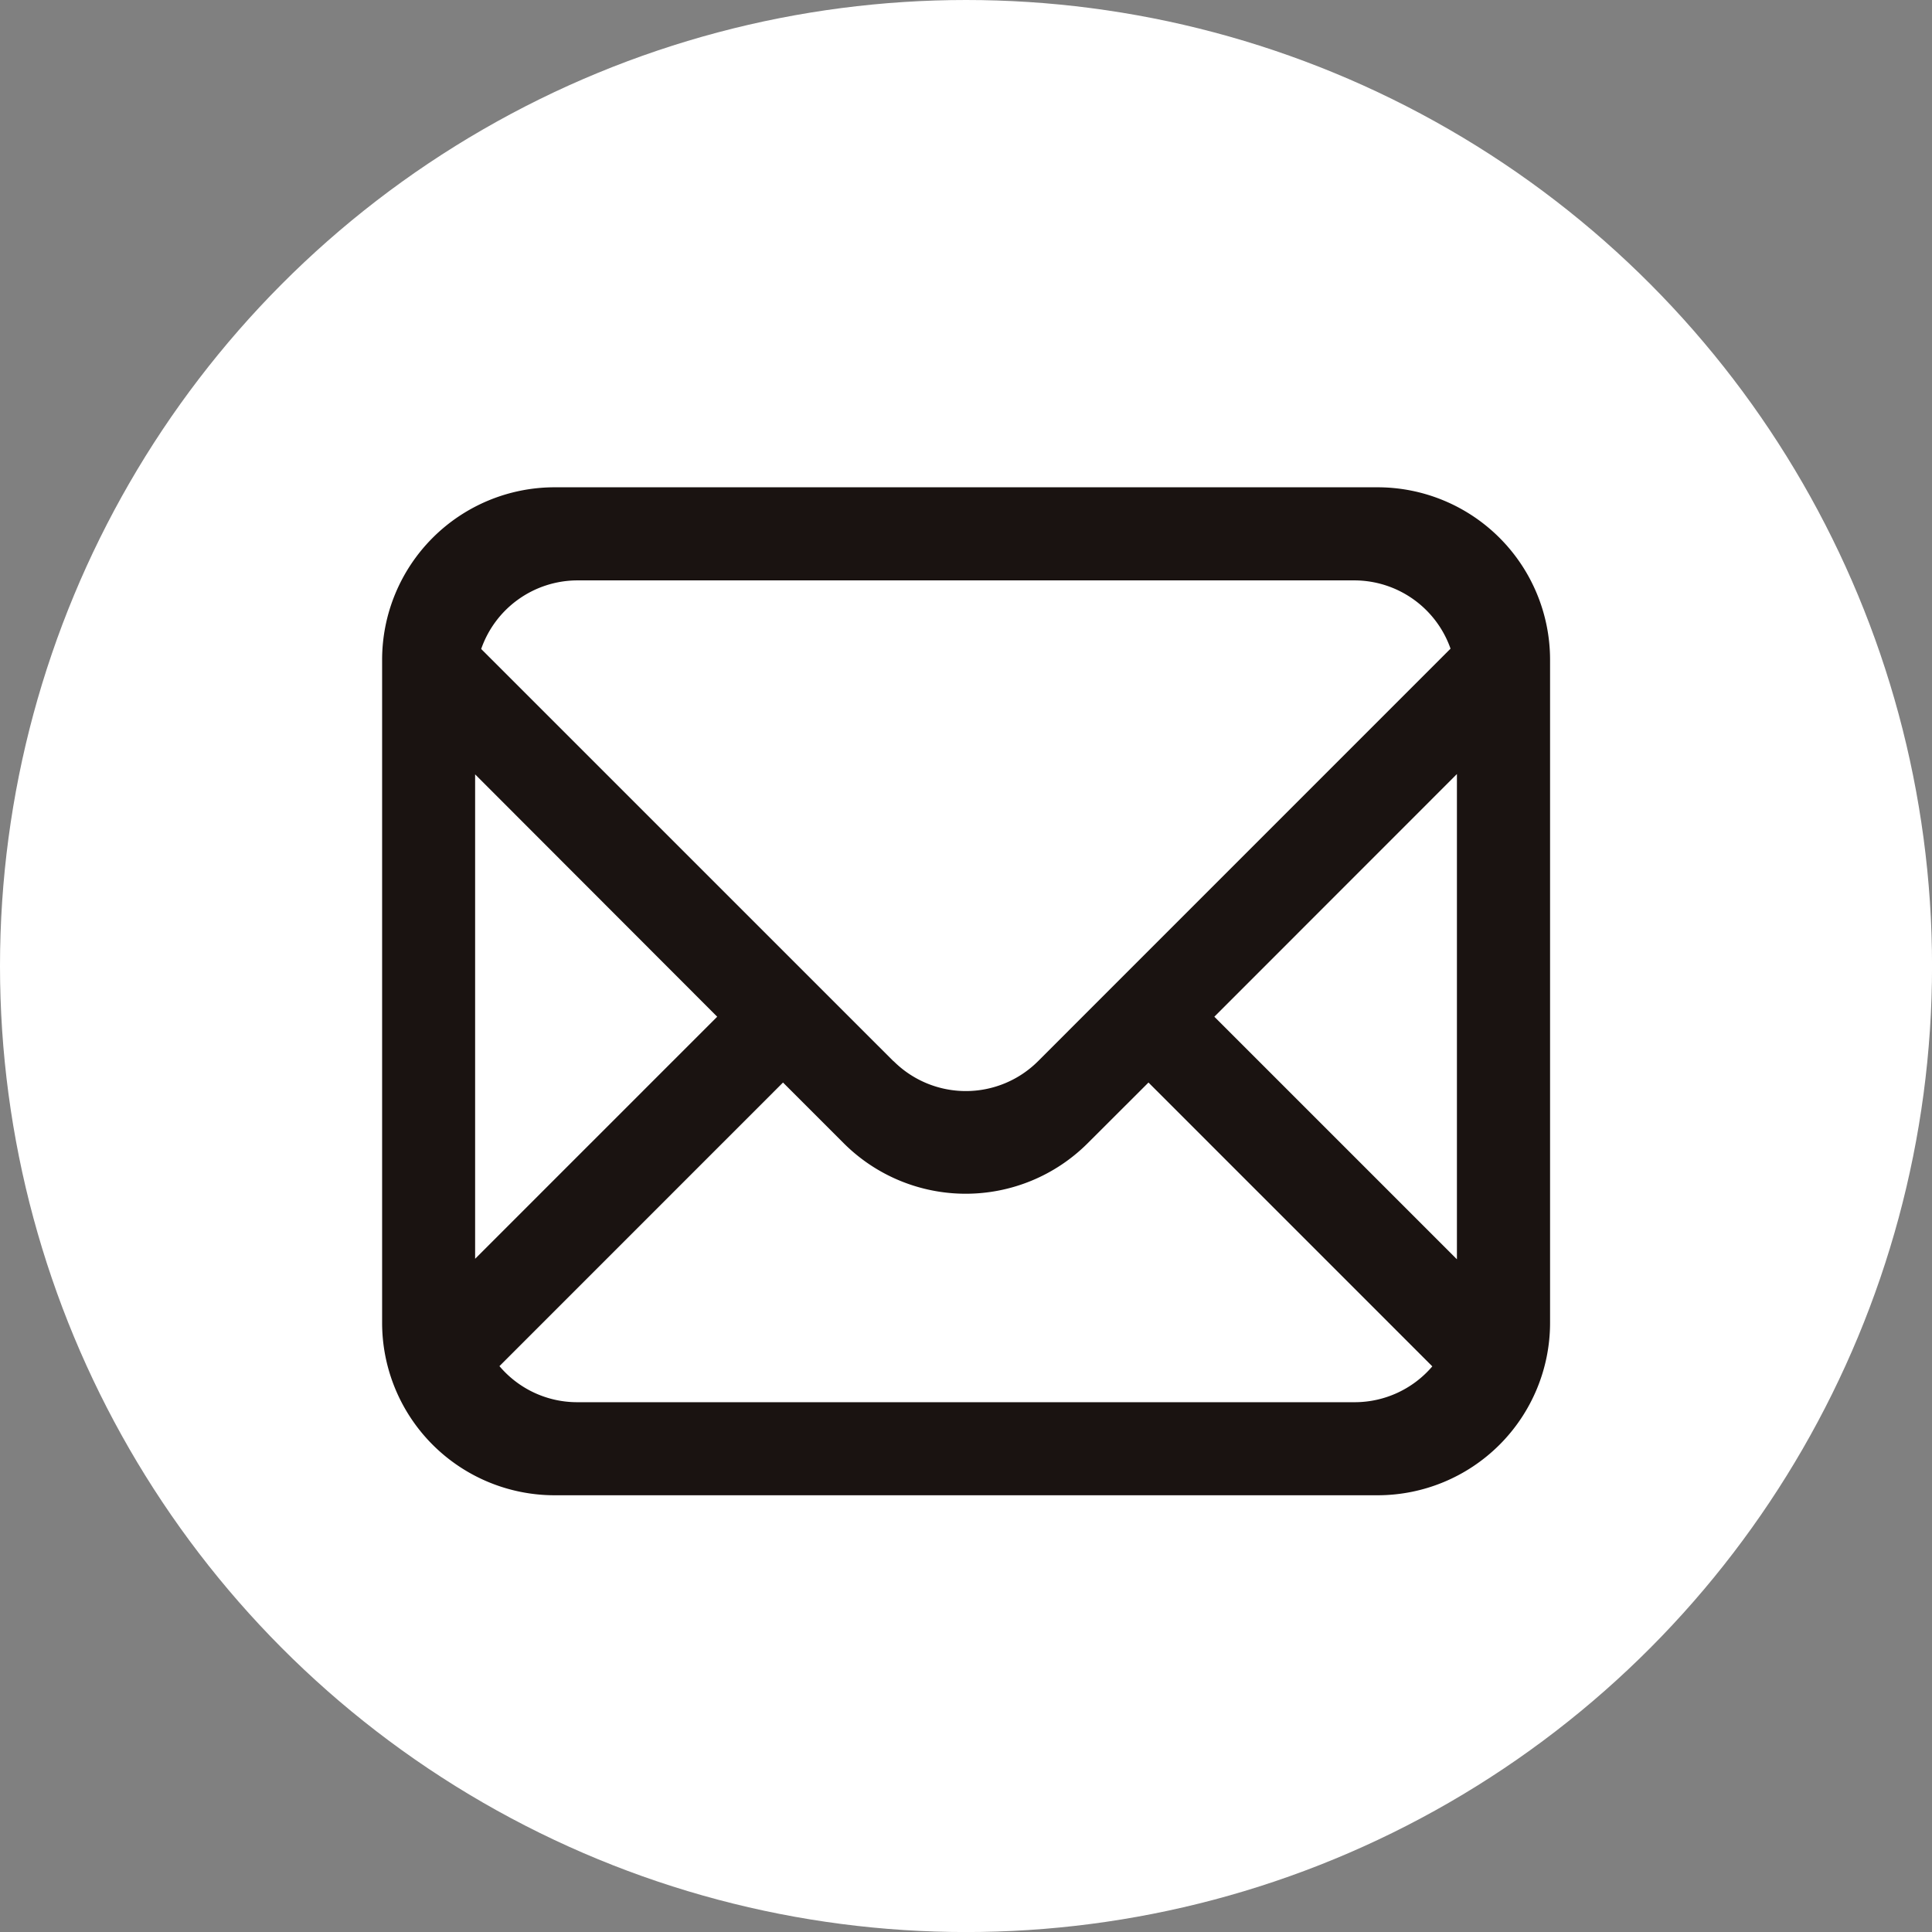 <svg xmlns="http://www.w3.org/2000/svg" width="41.773" height="41.773" viewBox="0 0 41.773 41.773">
  <rect x="0" y="0" width="41.773" height="41.773" fill="#808080" stroke="none"/>
  <g id="グループ_16907" data-name="グループ 16907" transform="translate(-2411.312 -386.92)">
    <circle id="楕円形_30" data-name="楕円形 30" cx="20.887" cy="20.887" r="20.887" transform="translate(2411.312 386.92)" fill="#fff"/>
    <path id="パス_46538" data-name="パス 46538" d="M2441.677,398.193h-17.8a3.731,3.731,0,0,0-3.726,3.727v14.341a3.73,3.73,0,0,0,3.726,3.726h17.8a3.73,3.73,0,0,0,3.727-3.726V401.92A3.731,3.731,0,0,0,2441.677,398.193Zm1.713,6.2v10.492l-5.245-5.245Zm-12.181,6.211-8.916-8.915a2.208,2.208,0,0,1,2.074-1.483h16.814a2.207,2.207,0,0,1,2.071,1.476l-8.921,8.922A2.21,2.21,0,0,1,2431.209,410.6Zm-2.39.459,1.315,1.315a3.731,3.731,0,0,0,5.27,0l1.317-1.315,6.137,6.137a2.206,2.206,0,0,1-1.676.775h-16.814a2.2,2.2,0,0,1-1.68-.78Zm-1.423-1.423-5.234,5.234V404.4Z" transform="translate(-0.577 -0.737)" fill="#1a1311"/>
  </g>
</svg>

